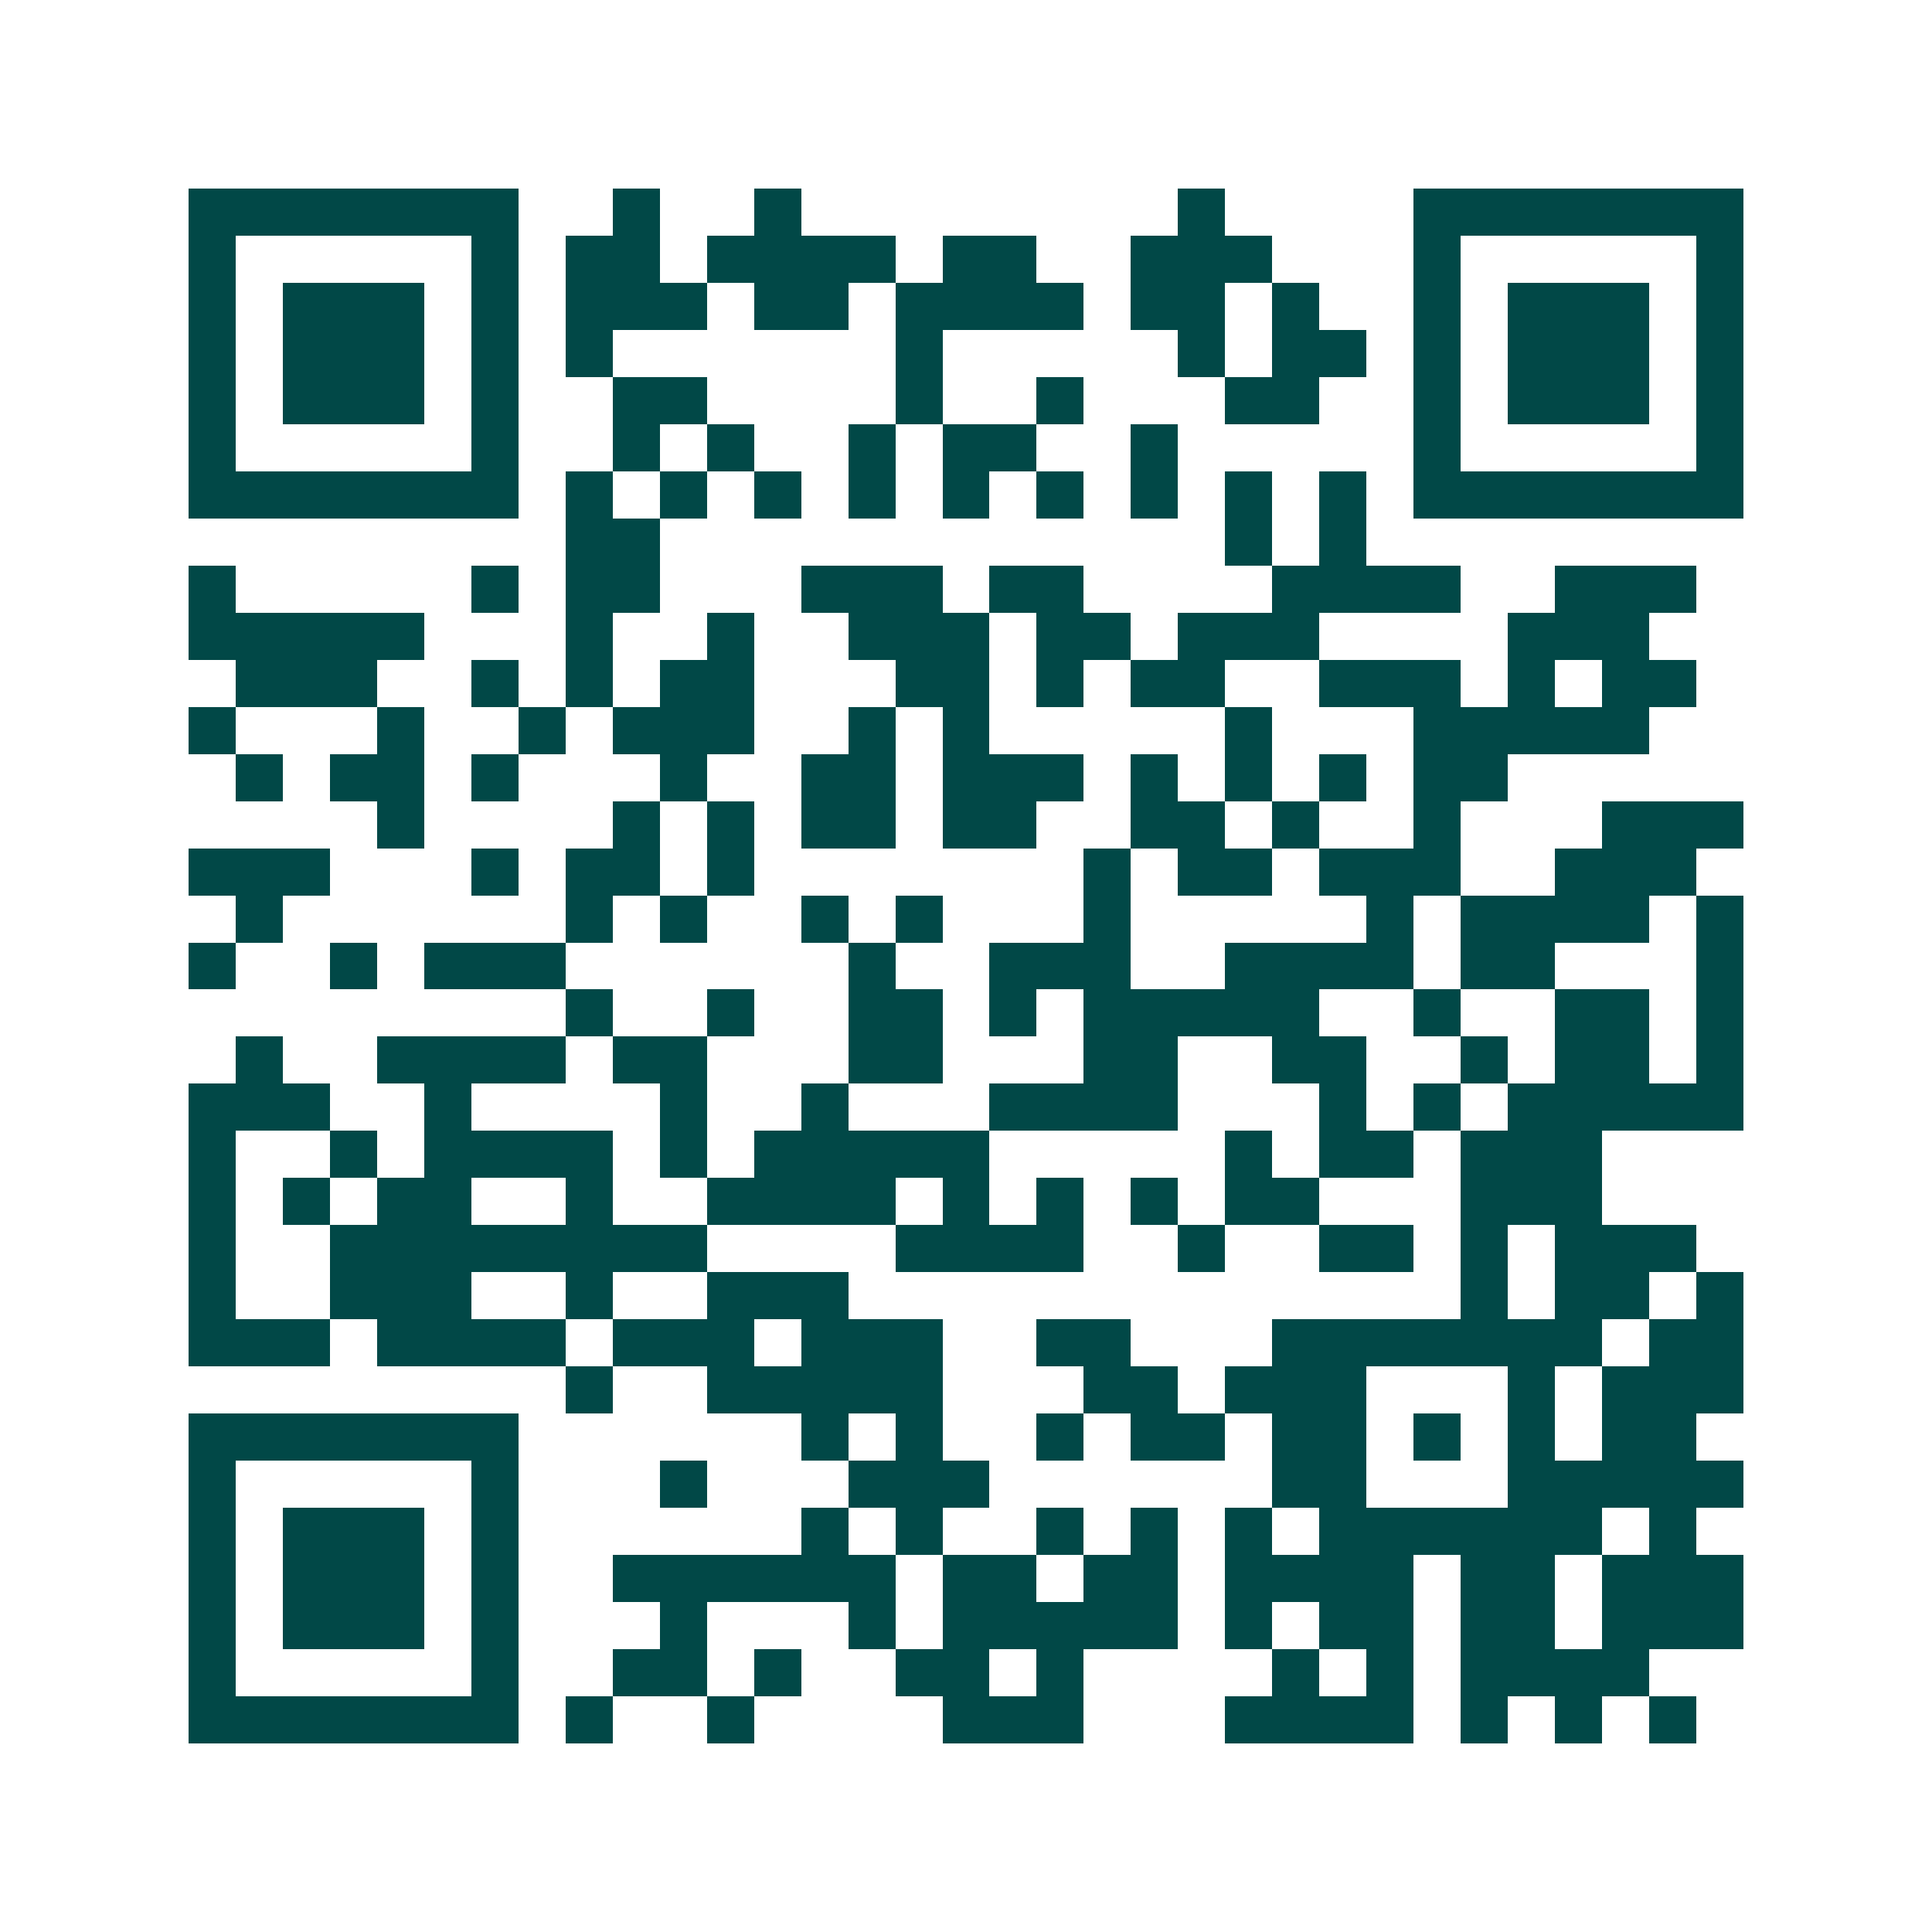<svg xmlns="http://www.w3.org/2000/svg" width="200" height="200" viewBox="0 0 41 41" shape-rendering="crispEdges"><path fill="#ffffff" d="M0 0h41v41H0z"/><path stroke="#014847" d="M4 4.5h7m2 0h1m2 0h1m8 0h1m4 0h7M4 5.5h1m5 0h1m1 0h2m1 0h4m1 0h2m2 0h3m3 0h1m5 0h1M4 6.5h1m1 0h3m1 0h1m1 0h3m1 0h2m1 0h4m1 0h2m1 0h1m2 0h1m1 0h3m1 0h1M4 7.5h1m1 0h3m1 0h1m1 0h1m6 0h1m5 0h1m1 0h2m1 0h1m1 0h3m1 0h1M4 8.5h1m1 0h3m1 0h1m2 0h2m4 0h1m2 0h1m3 0h2m2 0h1m1 0h3m1 0h1M4 9.5h1m5 0h1m2 0h1m1 0h1m2 0h1m1 0h2m2 0h1m5 0h1m5 0h1M4 10.5h7m1 0h1m1 0h1m1 0h1m1 0h1m1 0h1m1 0h1m1 0h1m1 0h1m1 0h1m1 0h7M12 11.5h2m12 0h1m1 0h1M4 12.5h1m5 0h1m1 0h2m3 0h3m1 0h2m4 0h4m2 0h3M4 13.5h5m3 0h1m2 0h1m2 0h3m1 0h2m1 0h3m4 0h3M5 14.5h3m2 0h1m1 0h1m1 0h2m3 0h2m1 0h1m1 0h2m2 0h3m1 0h1m1 0h2M4 15.5h1m3 0h1m2 0h1m1 0h3m2 0h1m1 0h1m5 0h1m3 0h5M5 16.5h1m1 0h2m1 0h1m3 0h1m2 0h2m1 0h3m1 0h1m1 0h1m1 0h1m1 0h2M8 17.5h1m4 0h1m1 0h1m1 0h2m1 0h2m2 0h2m1 0h1m2 0h1m3 0h3M4 18.5h3m3 0h1m1 0h2m1 0h1m7 0h1m1 0h2m1 0h3m2 0h3M5 19.5h1m6 0h1m1 0h1m2 0h1m1 0h1m3 0h1m5 0h1m1 0h4m1 0h1M4 20.5h1m2 0h1m1 0h3m6 0h1m2 0h3m2 0h4m1 0h2m3 0h1M12 21.5h1m2 0h1m2 0h2m1 0h1m1 0h5m2 0h1m2 0h2m1 0h1M5 22.5h1m2 0h4m1 0h2m3 0h2m3 0h2m2 0h2m2 0h1m1 0h2m1 0h1M4 23.5h3m2 0h1m4 0h1m2 0h1m3 0h4m3 0h1m1 0h1m1 0h5M4 24.5h1m2 0h1m1 0h4m1 0h1m1 0h5m5 0h1m1 0h2m1 0h3M4 25.5h1m1 0h1m1 0h2m2 0h1m2 0h4m1 0h1m1 0h1m1 0h1m1 0h2m3 0h3M4 26.5h1m2 0h8m4 0h4m2 0h1m2 0h2m1 0h1m1 0h3M4 27.5h1m2 0h3m2 0h1m2 0h3m13 0h1m1 0h2m1 0h1M4 28.5h3m1 0h4m1 0h3m1 0h3m2 0h2m3 0h7m1 0h2M12 29.5h1m2 0h5m3 0h2m1 0h3m3 0h1m1 0h3M4 30.5h7m6 0h1m1 0h1m2 0h1m1 0h2m1 0h2m1 0h1m1 0h1m1 0h2M4 31.5h1m5 0h1m3 0h1m3 0h3m6 0h2m3 0h5M4 32.5h1m1 0h3m1 0h1m6 0h1m1 0h1m2 0h1m1 0h1m1 0h1m1 0h6m1 0h1M4 33.5h1m1 0h3m1 0h1m2 0h6m1 0h2m1 0h2m1 0h4m1 0h2m1 0h3M4 34.5h1m1 0h3m1 0h1m3 0h1m3 0h1m1 0h5m1 0h1m1 0h2m1 0h2m1 0h3M4 35.5h1m5 0h1m2 0h2m1 0h1m2 0h2m1 0h1m4 0h1m1 0h1m1 0h4M4 36.5h7m1 0h1m2 0h1m4 0h3m3 0h4m1 0h1m1 0h1m1 0h1"/></svg>
